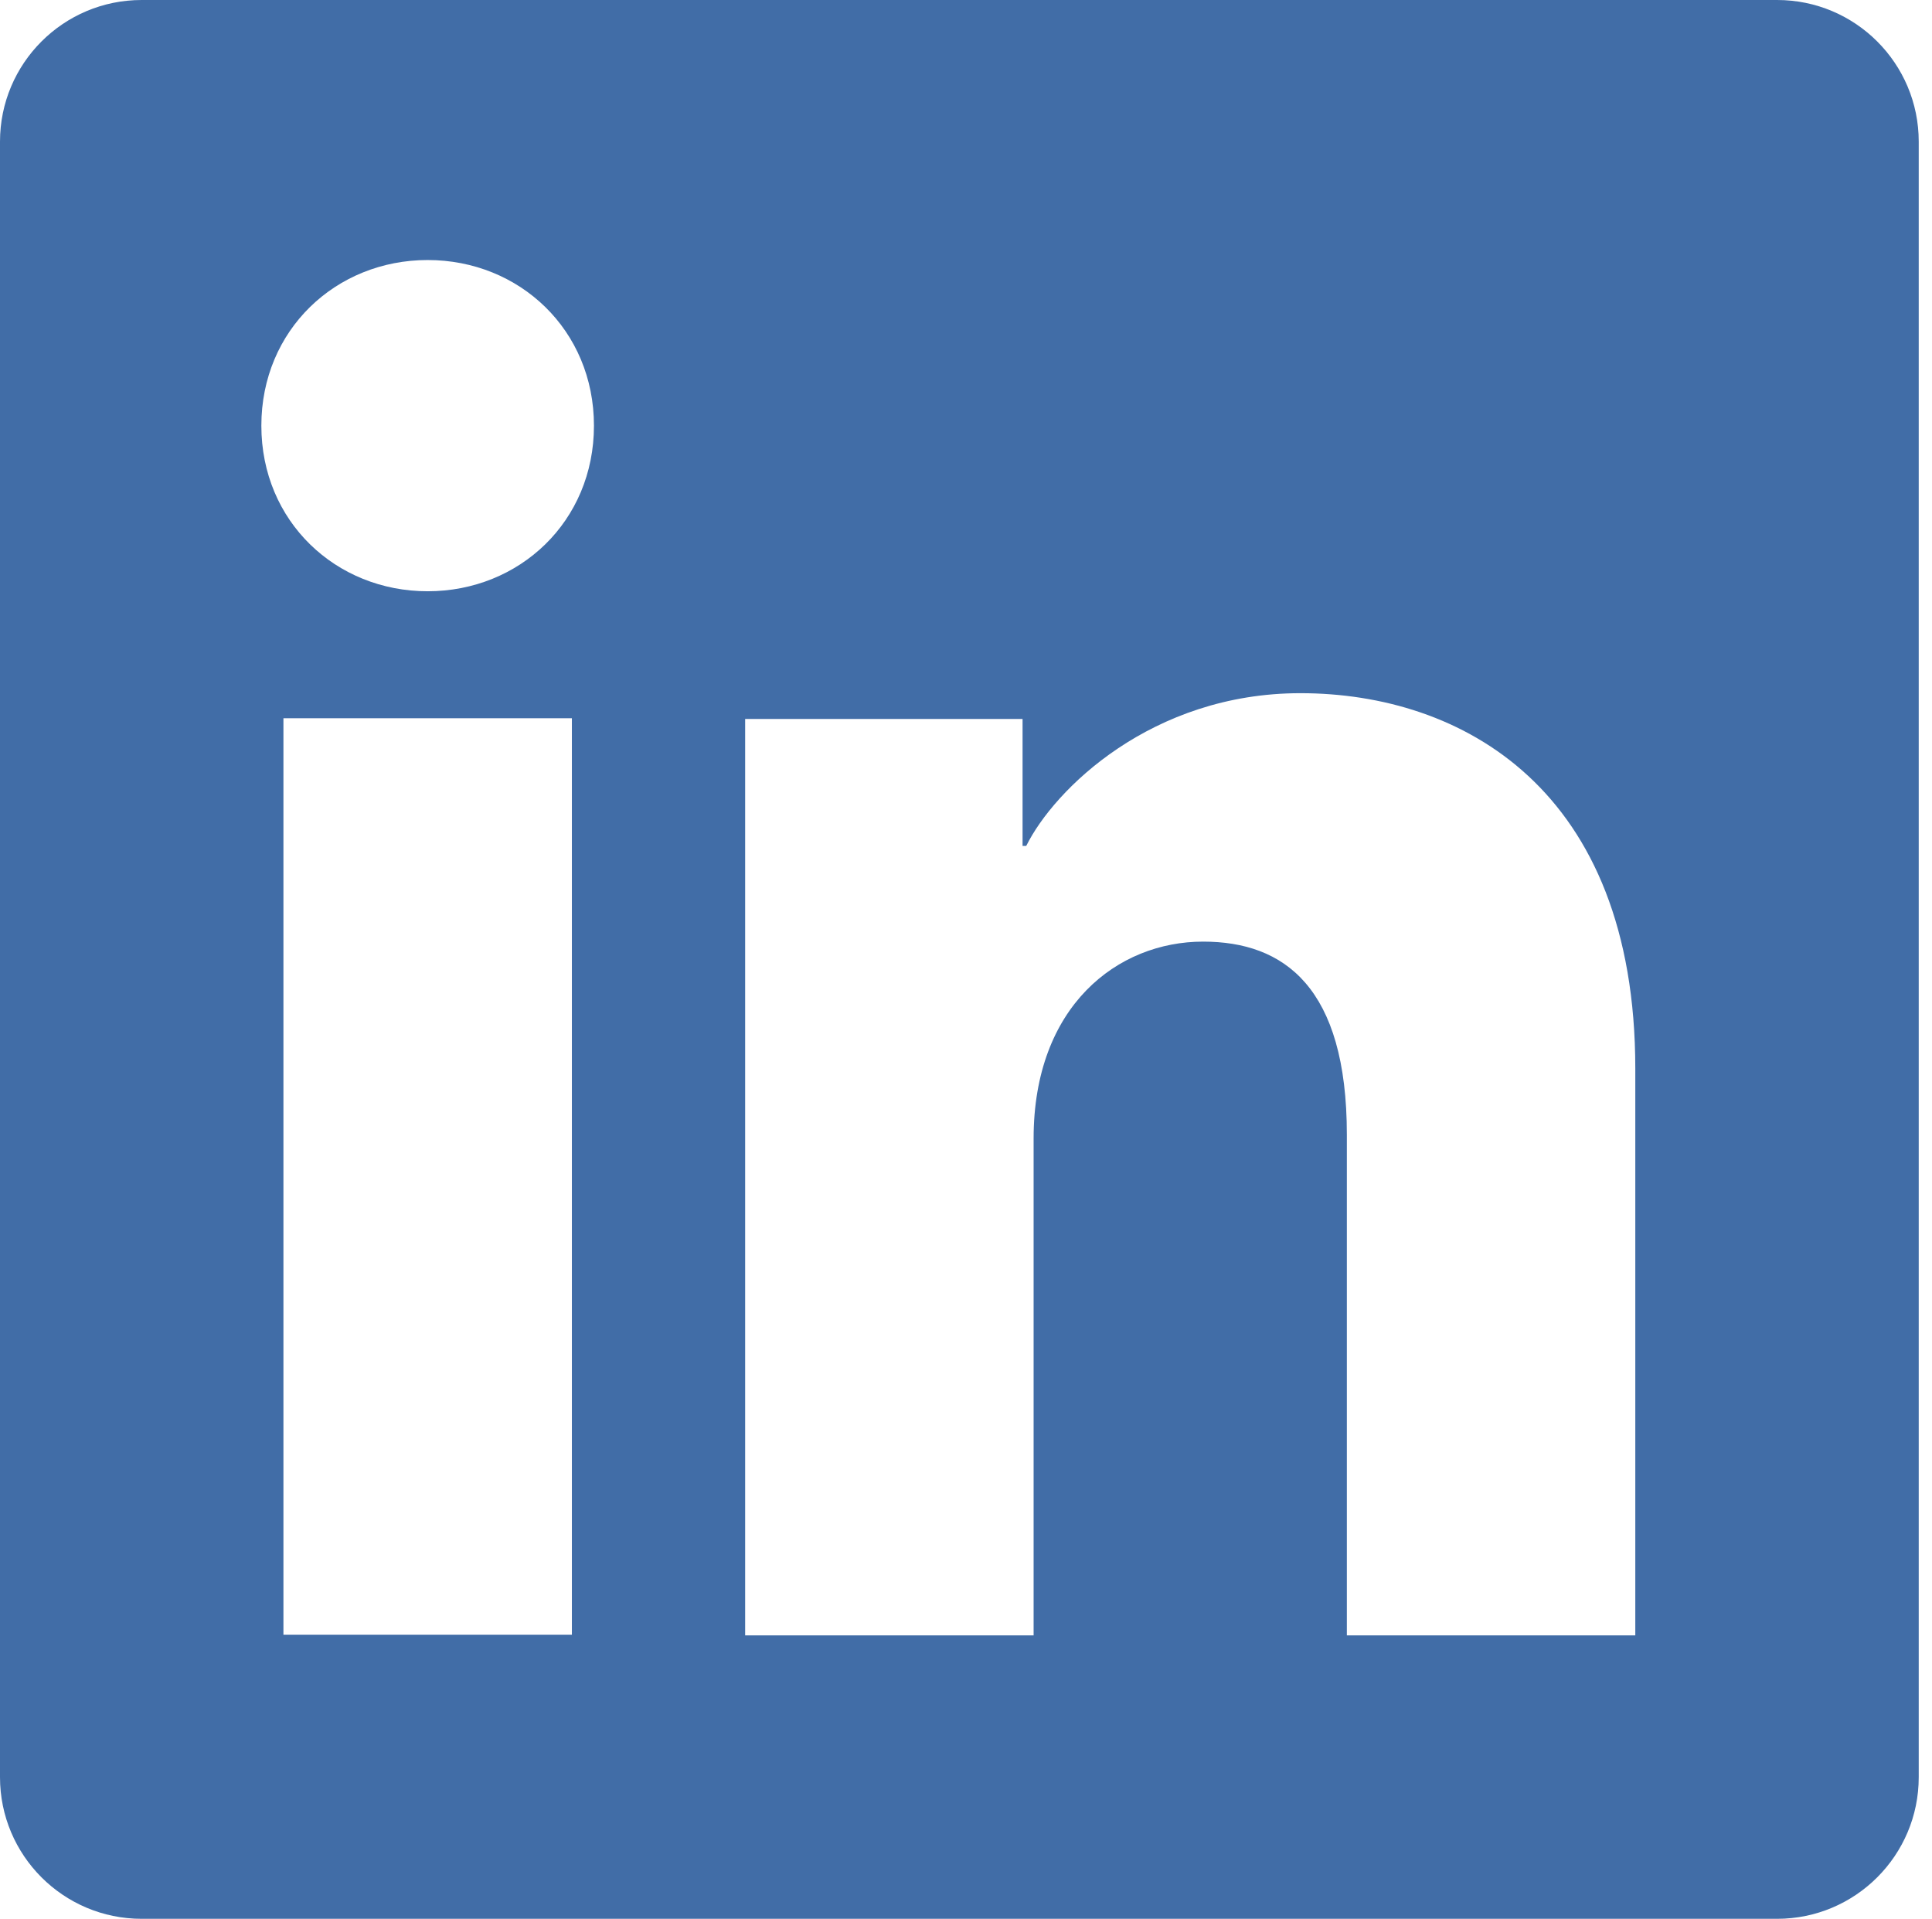 <?xml version="1.0" encoding="UTF-8"?>
<svg width="145px" height="144px" viewBox="0 0 145 144" version="1.1" xmlns="http://www.w3.org/2000/svg" xmlns:xlink="http://www.w3.org/1999/xlink">
    <!-- Generator: Sketch 63.1 (92452) - https://sketch.com -->
    <title>Fill 1</title>
    <desc>Created with Sketch.</desc>
    <g id="Icons" stroke="none" stroke-width="1" fill="none" fill-rule="evenodd">
        <path d="M122.732,122.728 L101.084,122.728 L101.084,85.165 C101.084,74.083 96.373,70.665 90.296,70.665 C83.873,70.665 77.574,75.499 77.574,85.441 L77.574,122.728 L55.925,122.728 L55.925,53.955 L76.745,53.955 L76.745,63.483 L77.021,63.483 C79.116,59.249 86.428,52.021 97.598,52.021 C109.678,52.021 122.732,59.187 122.732,80.193 L122.732,122.728 Z M32.096,44.372 C25.202,44.372 19.615,39.126 19.615,31.946 C19.615,24.766 25.202,19.514 32.096,19.514 C38.989,19.514 44.577,24.766 44.577,31.946 C44.577,39.126 38.989,44.372 32.096,44.372 Z M21.272,122.676 L42.921,122.676 L42.921,53.902 L21.272,53.902 L21.272,122.676 Z M133.374,0 L10.63,0 C4.759,0 0,4.759 0,10.63 L0,133.37 C0,139.241 4.759,144 10.63,144 L133.374,144 C139.245,144 144.004,139.241 144.004,133.37 L144.004,10.63 C144.004,4.759 139.245,0 133.374,0 L133.374,0 Z" id="Fill-1" fill="#416DA7"></path>
    </g>
</svg>